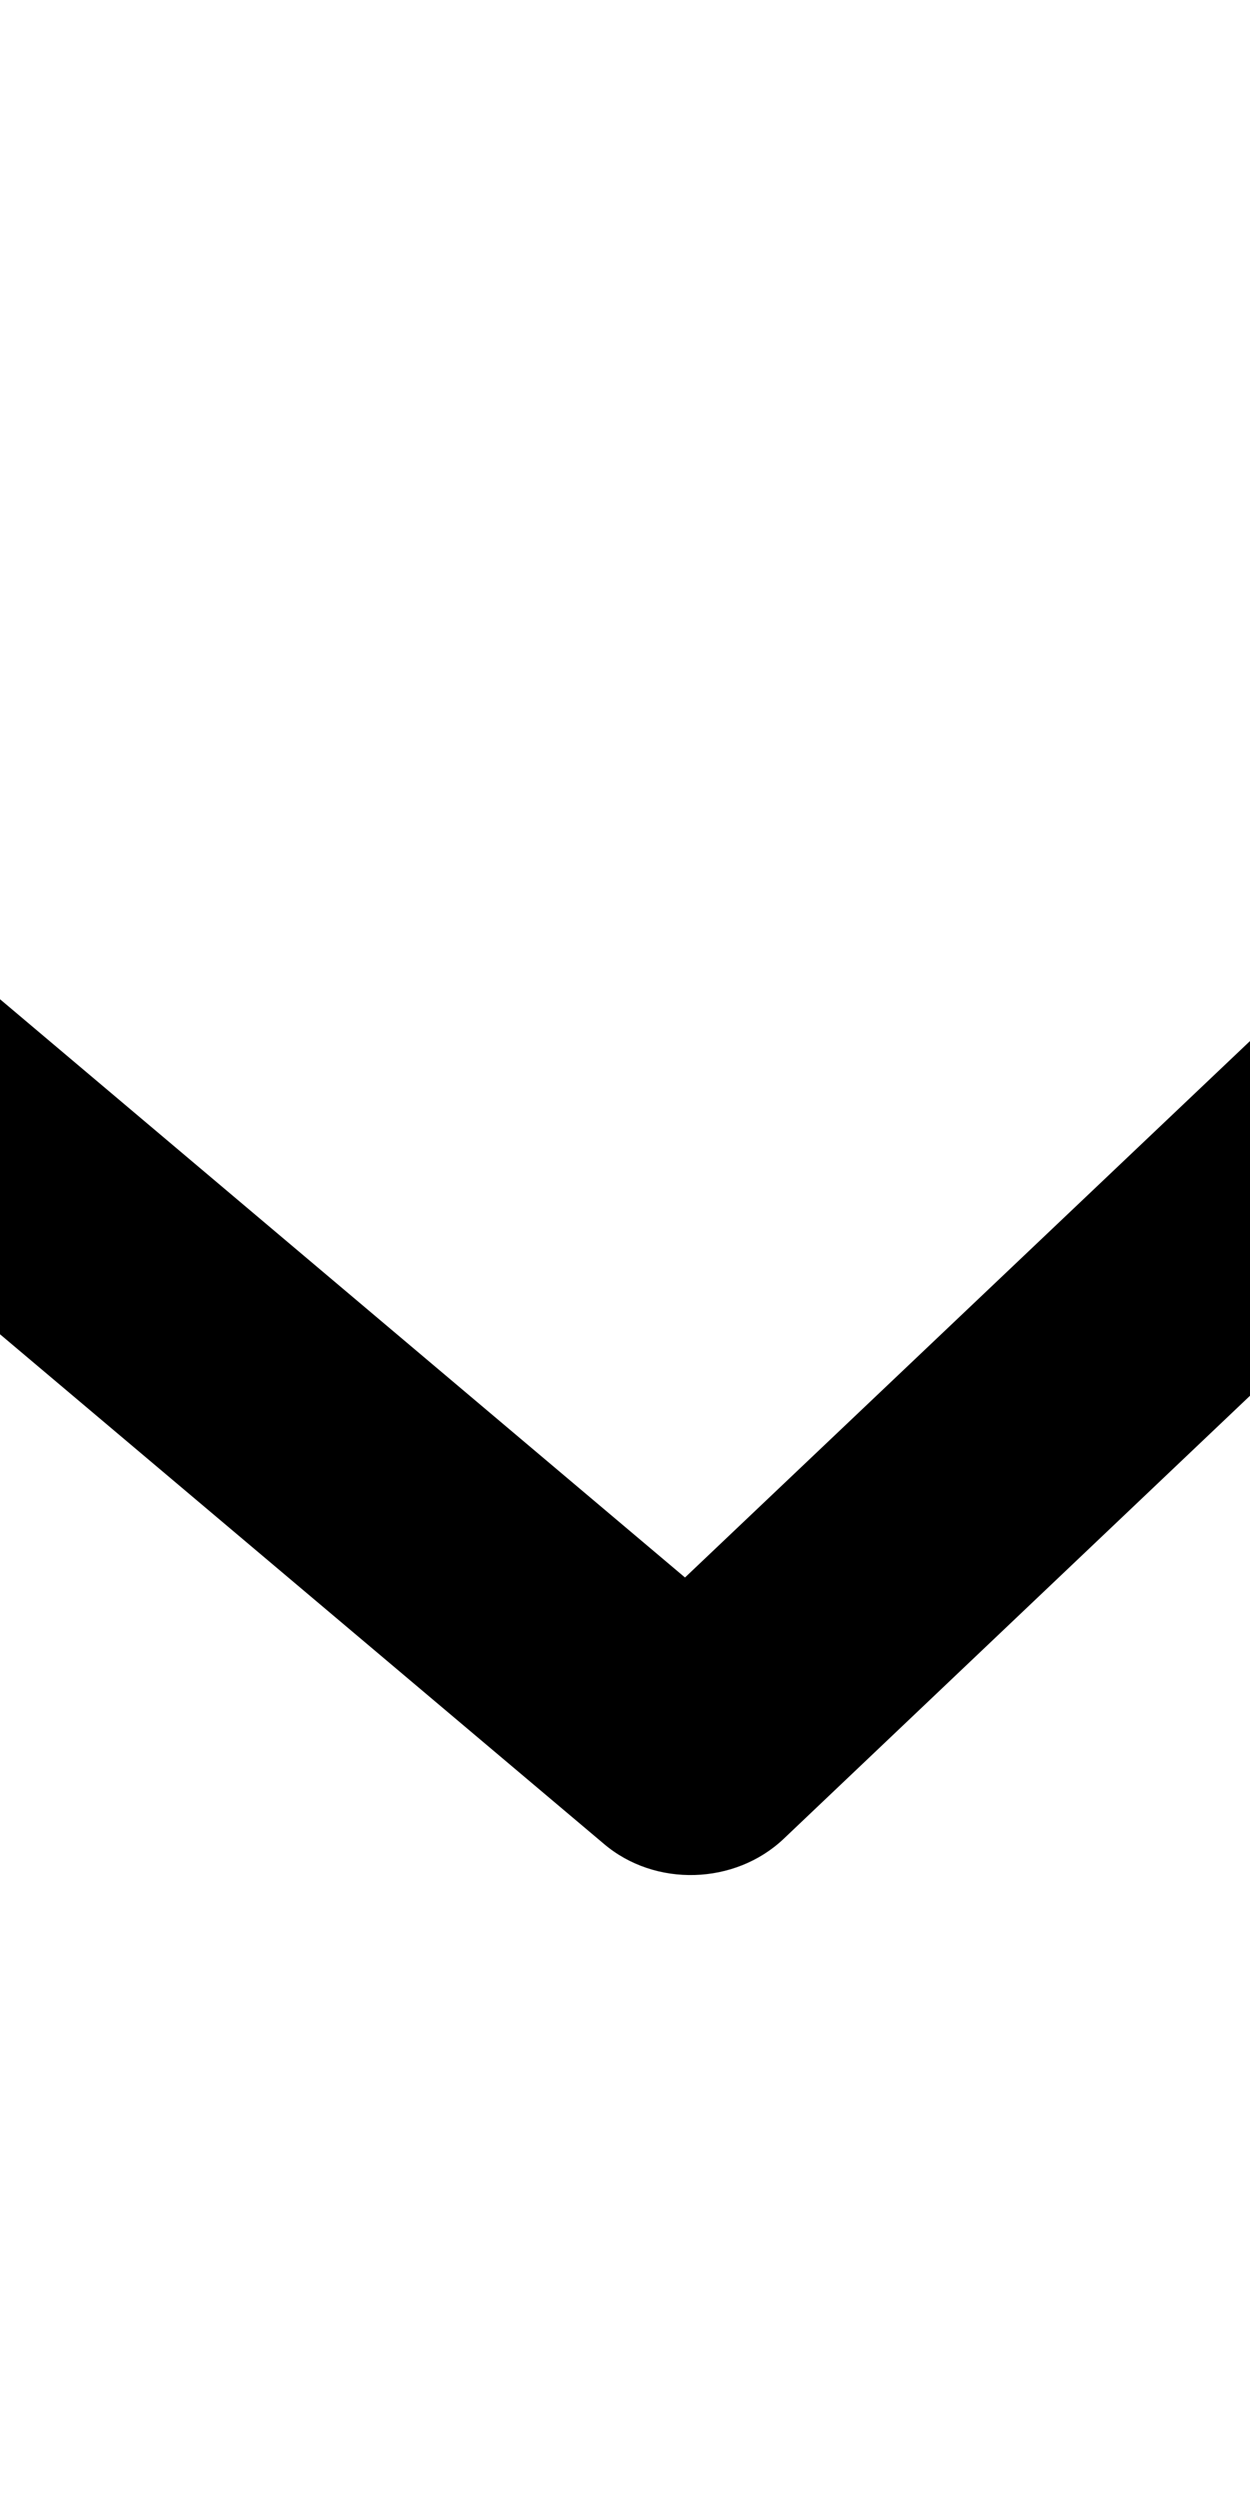 <?xml version="1.0" encoding="UTF-8"?>
<svg id="Layer_2" xmlns="http://www.w3.org/2000/svg" viewBox="0 0 10 20">
<defs>
<style>.cls-1{fill:#000000;}</style>
</defs>
<g id="Icons_training_" transform="rotate(-270 5 10)">
<path id="next" class="cls-1" d="m1,20c-.25,0-.48-.09-.67-.27-.2-.19-.32-.44-.33-.72-.02-.28.07-.55.25-.76l7.37-8.73L.29,1.8C-.1,1.39-.1.72.29.31.68-.1,1.32-.1,1.71.31l8,8.42c.37.39.39,1.03.04,1.44L1.75,19.65c-.19.22-.46.35-.75.35Zm0-1.05h0v.53-.53h0Z"/>
</g>
</svg>
